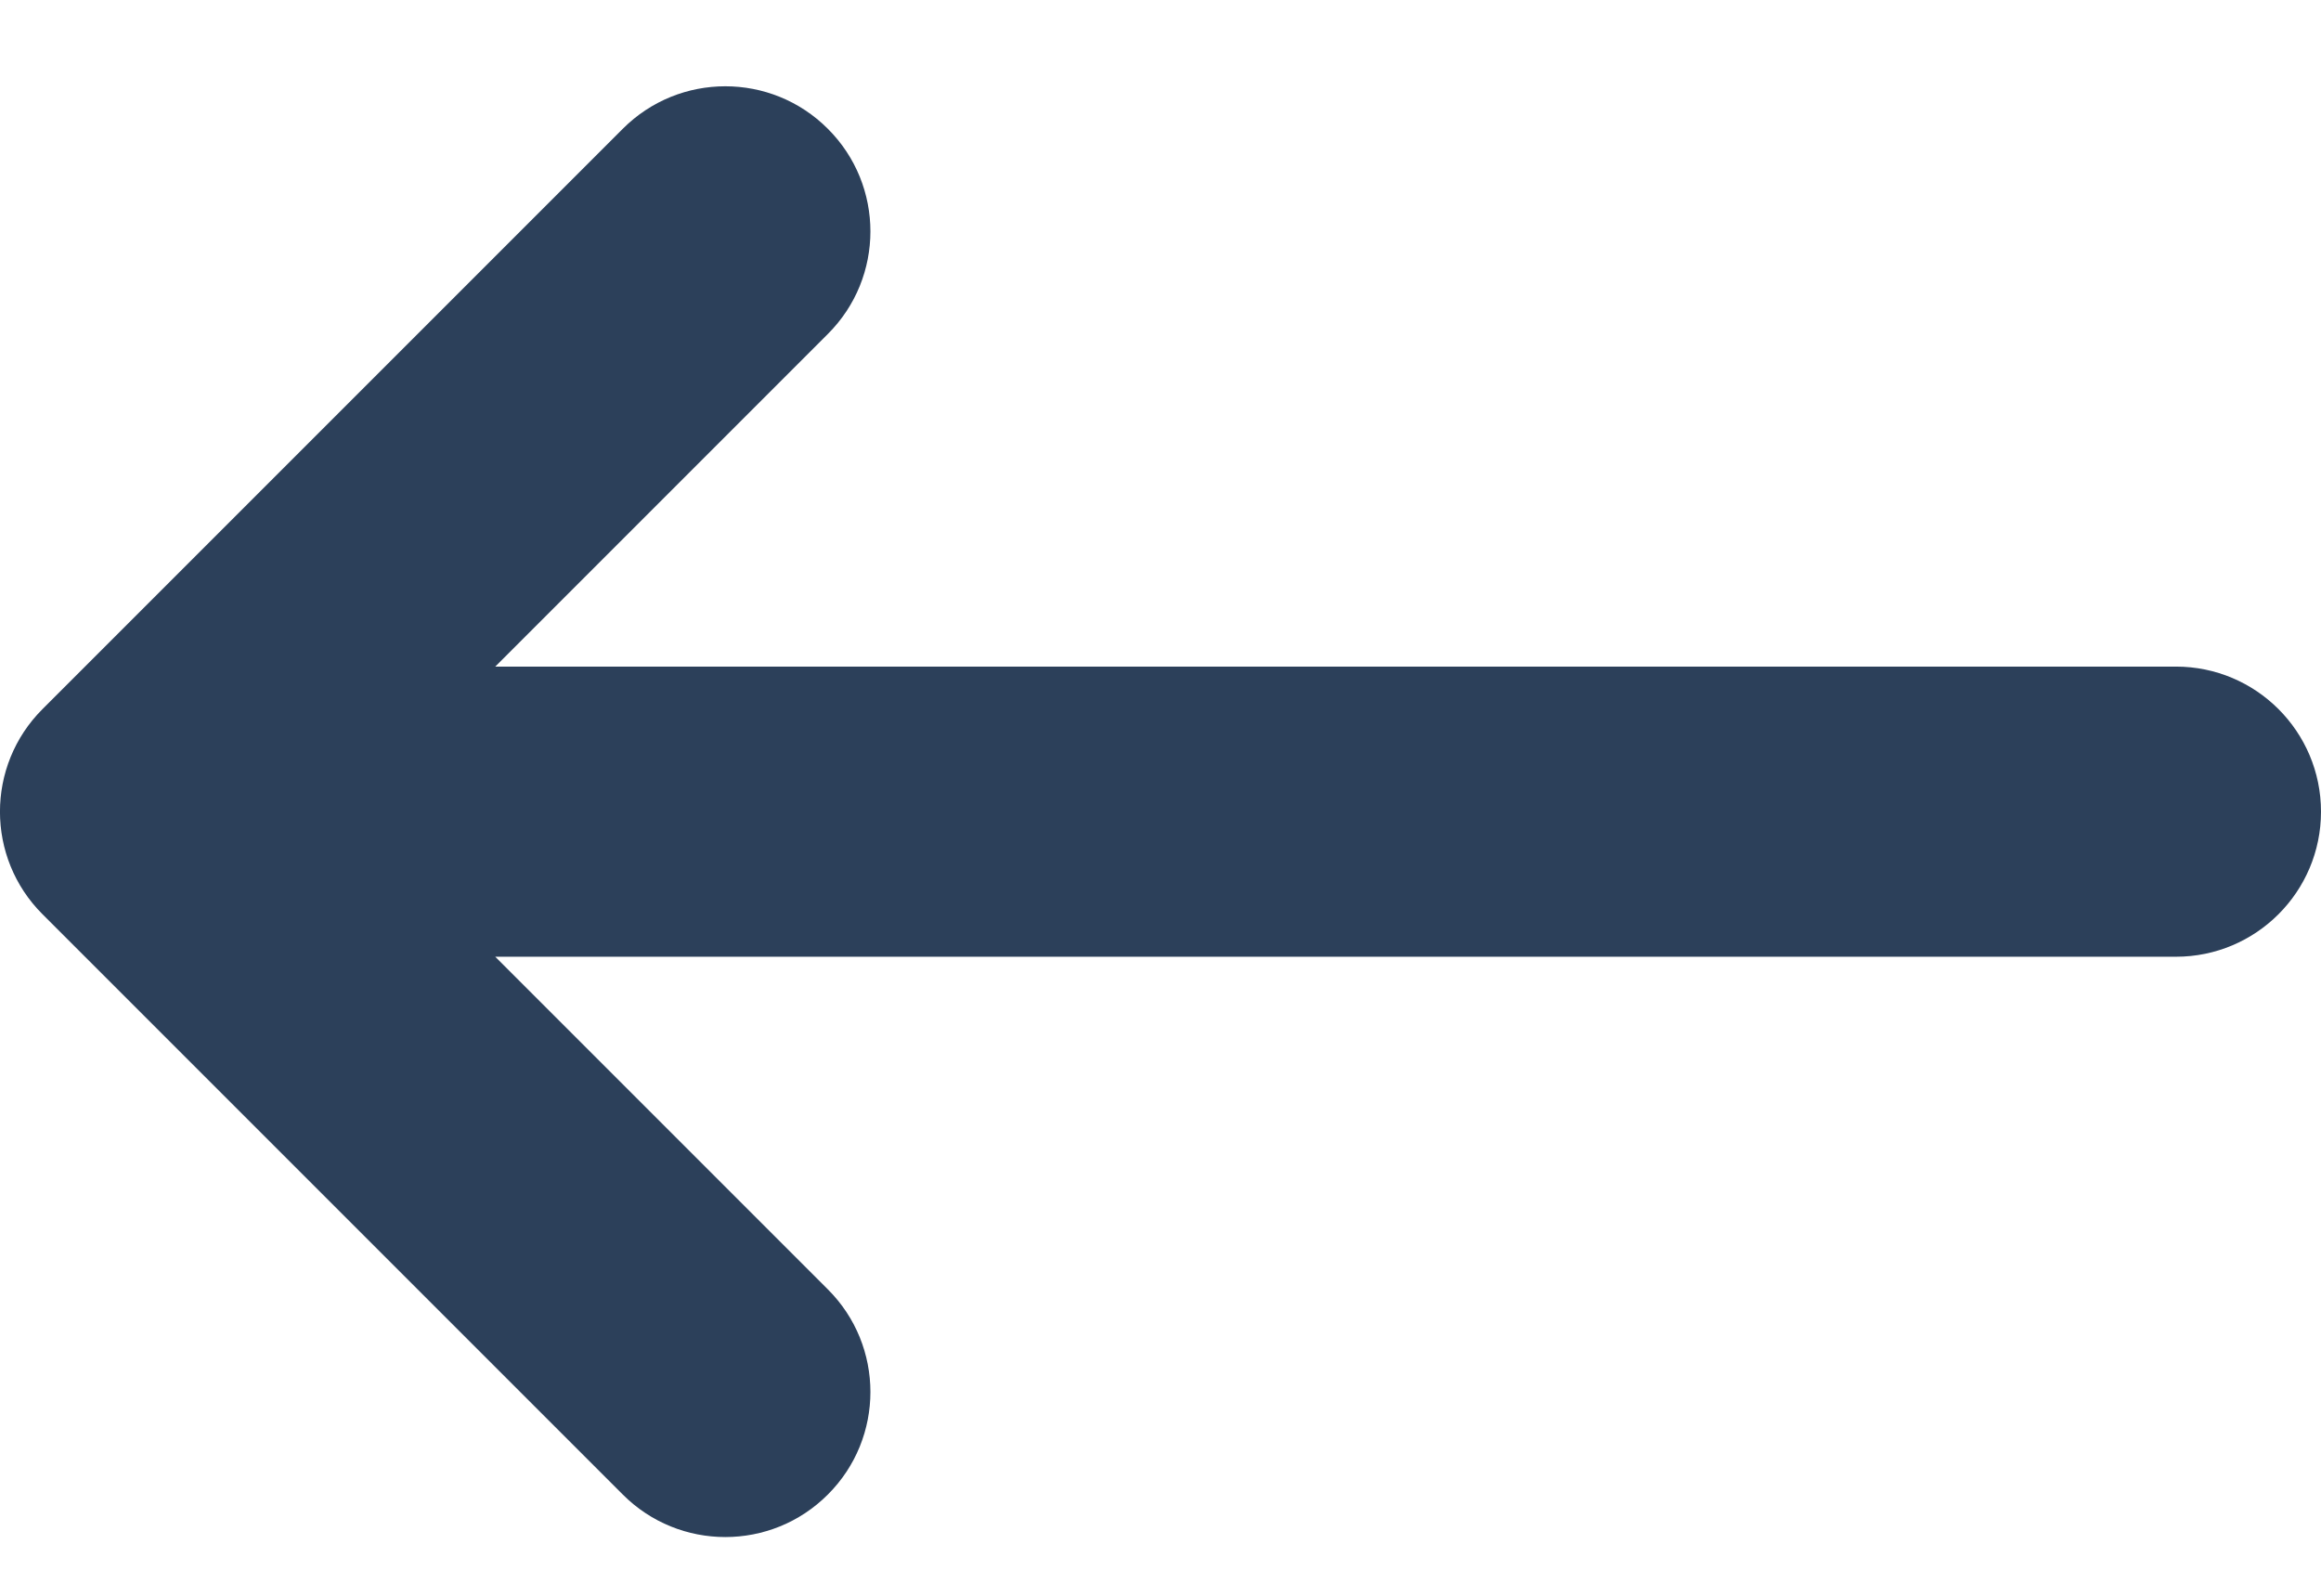<svg width="16" height="11" viewBox="0 0 16 11" fill="none" xmlns="http://www.w3.org/2000/svg">
<path fill-rule="evenodd" clip-rule="evenodd" d="M5.707 0.888C5.317 0.497 4.683 0.497 4.293 0.888L0.293 4.888C-0.098 5.278 -0.098 5.912 0.293 6.302L4.293 10.302C4.683 10.693 5.317 10.693 5.707 10.302C6.098 9.912 6.098 9.278 5.707 8.888L3.414 6.595H15C15.552 6.595 16 6.147 16 5.595C16 5.043 15.552 4.595 15 4.595H3.414L5.707 2.302C6.098 1.912 6.098 1.278 5.707 0.888Z" fill="#2C405A"/>
</svg>
